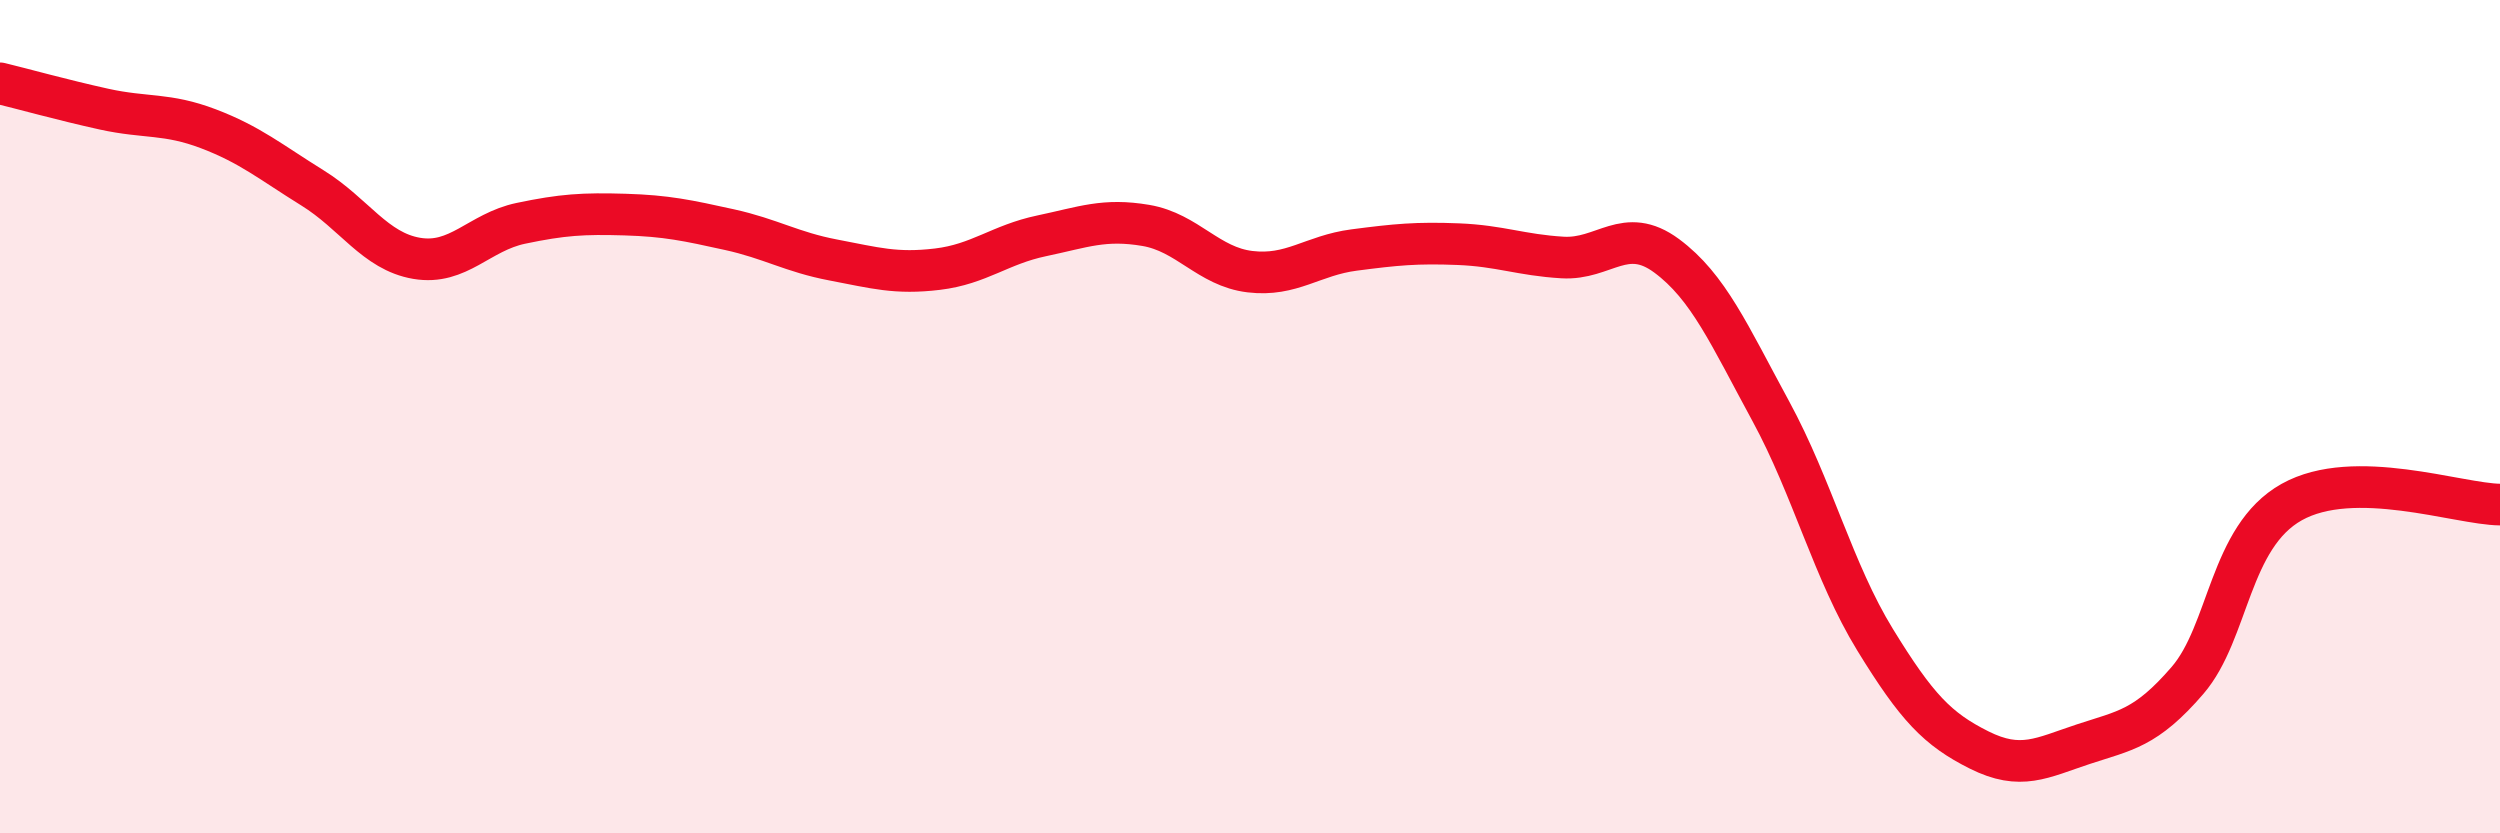 
    <svg width="60" height="20" viewBox="0 0 60 20" xmlns="http://www.w3.org/2000/svg">
      <path
        d="M 0,2 C 0.5,2.12 1.5,2.4 2.5,2.62 C 3.5,2.84 4,2.71 5,3.09 C 6,3.47 6.5,3.89 7.5,4.51 C 8.5,5.13 9,6.03 10,6.2 C 11,6.37 11.5,5.57 12.5,5.36 C 13.5,5.15 14,5.12 15,5.15 C 16,5.18 16.5,5.29 17.5,5.51 C 18.5,5.73 19,6.05 20,6.24 C 21,6.43 21.5,6.58 22.5,6.46 C 23.5,6.34 24,5.87 25,5.66 C 26,5.45 26.5,5.24 27.5,5.41 C 28.5,5.58 29,6.4 30,6.52 C 31,6.64 31.5,6.13 32.5,6 C 33.5,5.87 34,5.82 35,5.86 C 36,5.9 36.5,6.12 37.5,6.18 C 38.5,6.24 39,5.4 40,6.14 C 41,6.88 41.5,8.03 42.5,9.87 C 43.5,11.71 44,13.72 45,15.35 C 46,16.98 46.5,17.5 47.5,18 C 48.5,18.5 49,18.19 50,17.86 C 51,17.53 51.5,17.49 52.5,16.33 C 53.5,15.17 53.5,12.89 55,12.05 C 56.5,11.21 59,12.1 60,12.11L60 20L0 20Z"
        fill="#EB0A25"
        opacity="0.1"
        stroke-linecap="round"
        stroke-linejoin="round"
      />
      <path
        d="M 0,2 C 0.5,2.12 1.5,2.4 2.5,2.62 C 3.5,2.84 4,2.71 5,3.09 C 6,3.47 6.5,3.89 7.5,4.51 C 8.5,5.13 9,6.03 10,6.2 C 11,6.37 11.5,5.57 12.5,5.36 C 13.5,5.15 14,5.12 15,5.15 C 16,5.18 16.5,5.29 17.5,5.51 C 18.5,5.73 19,6.05 20,6.24 C 21,6.43 21.5,6.58 22.5,6.46 C 23.5,6.34 24,5.87 25,5.66 C 26,5.45 26.5,5.24 27.5,5.41 C 28.5,5.58 29,6.4 30,6.52 C 31,6.64 31.5,6.13 32.5,6 C 33.5,5.87 34,5.82 35,5.86 C 36,5.9 36.5,6.12 37.5,6.18 C 38.5,6.24 39,5.4 40,6.14 C 41,6.88 41.5,8.03 42.5,9.87 C 43.5,11.71 44,13.72 45,15.35 C 46,16.98 46.5,17.5 47.5,18 C 48.5,18.5 49,18.19 50,17.86 C 51,17.53 51.5,17.49 52.5,16.33 C 53.5,15.17 53.5,12.89 55,12.05 C 56.5,11.21 59,12.1 60,12.11"
        stroke="#EB0A25"
        stroke-width="1"
        fill="none"
        stroke-linecap="round"
        stroke-linejoin="round"
      />
    </svg>
  